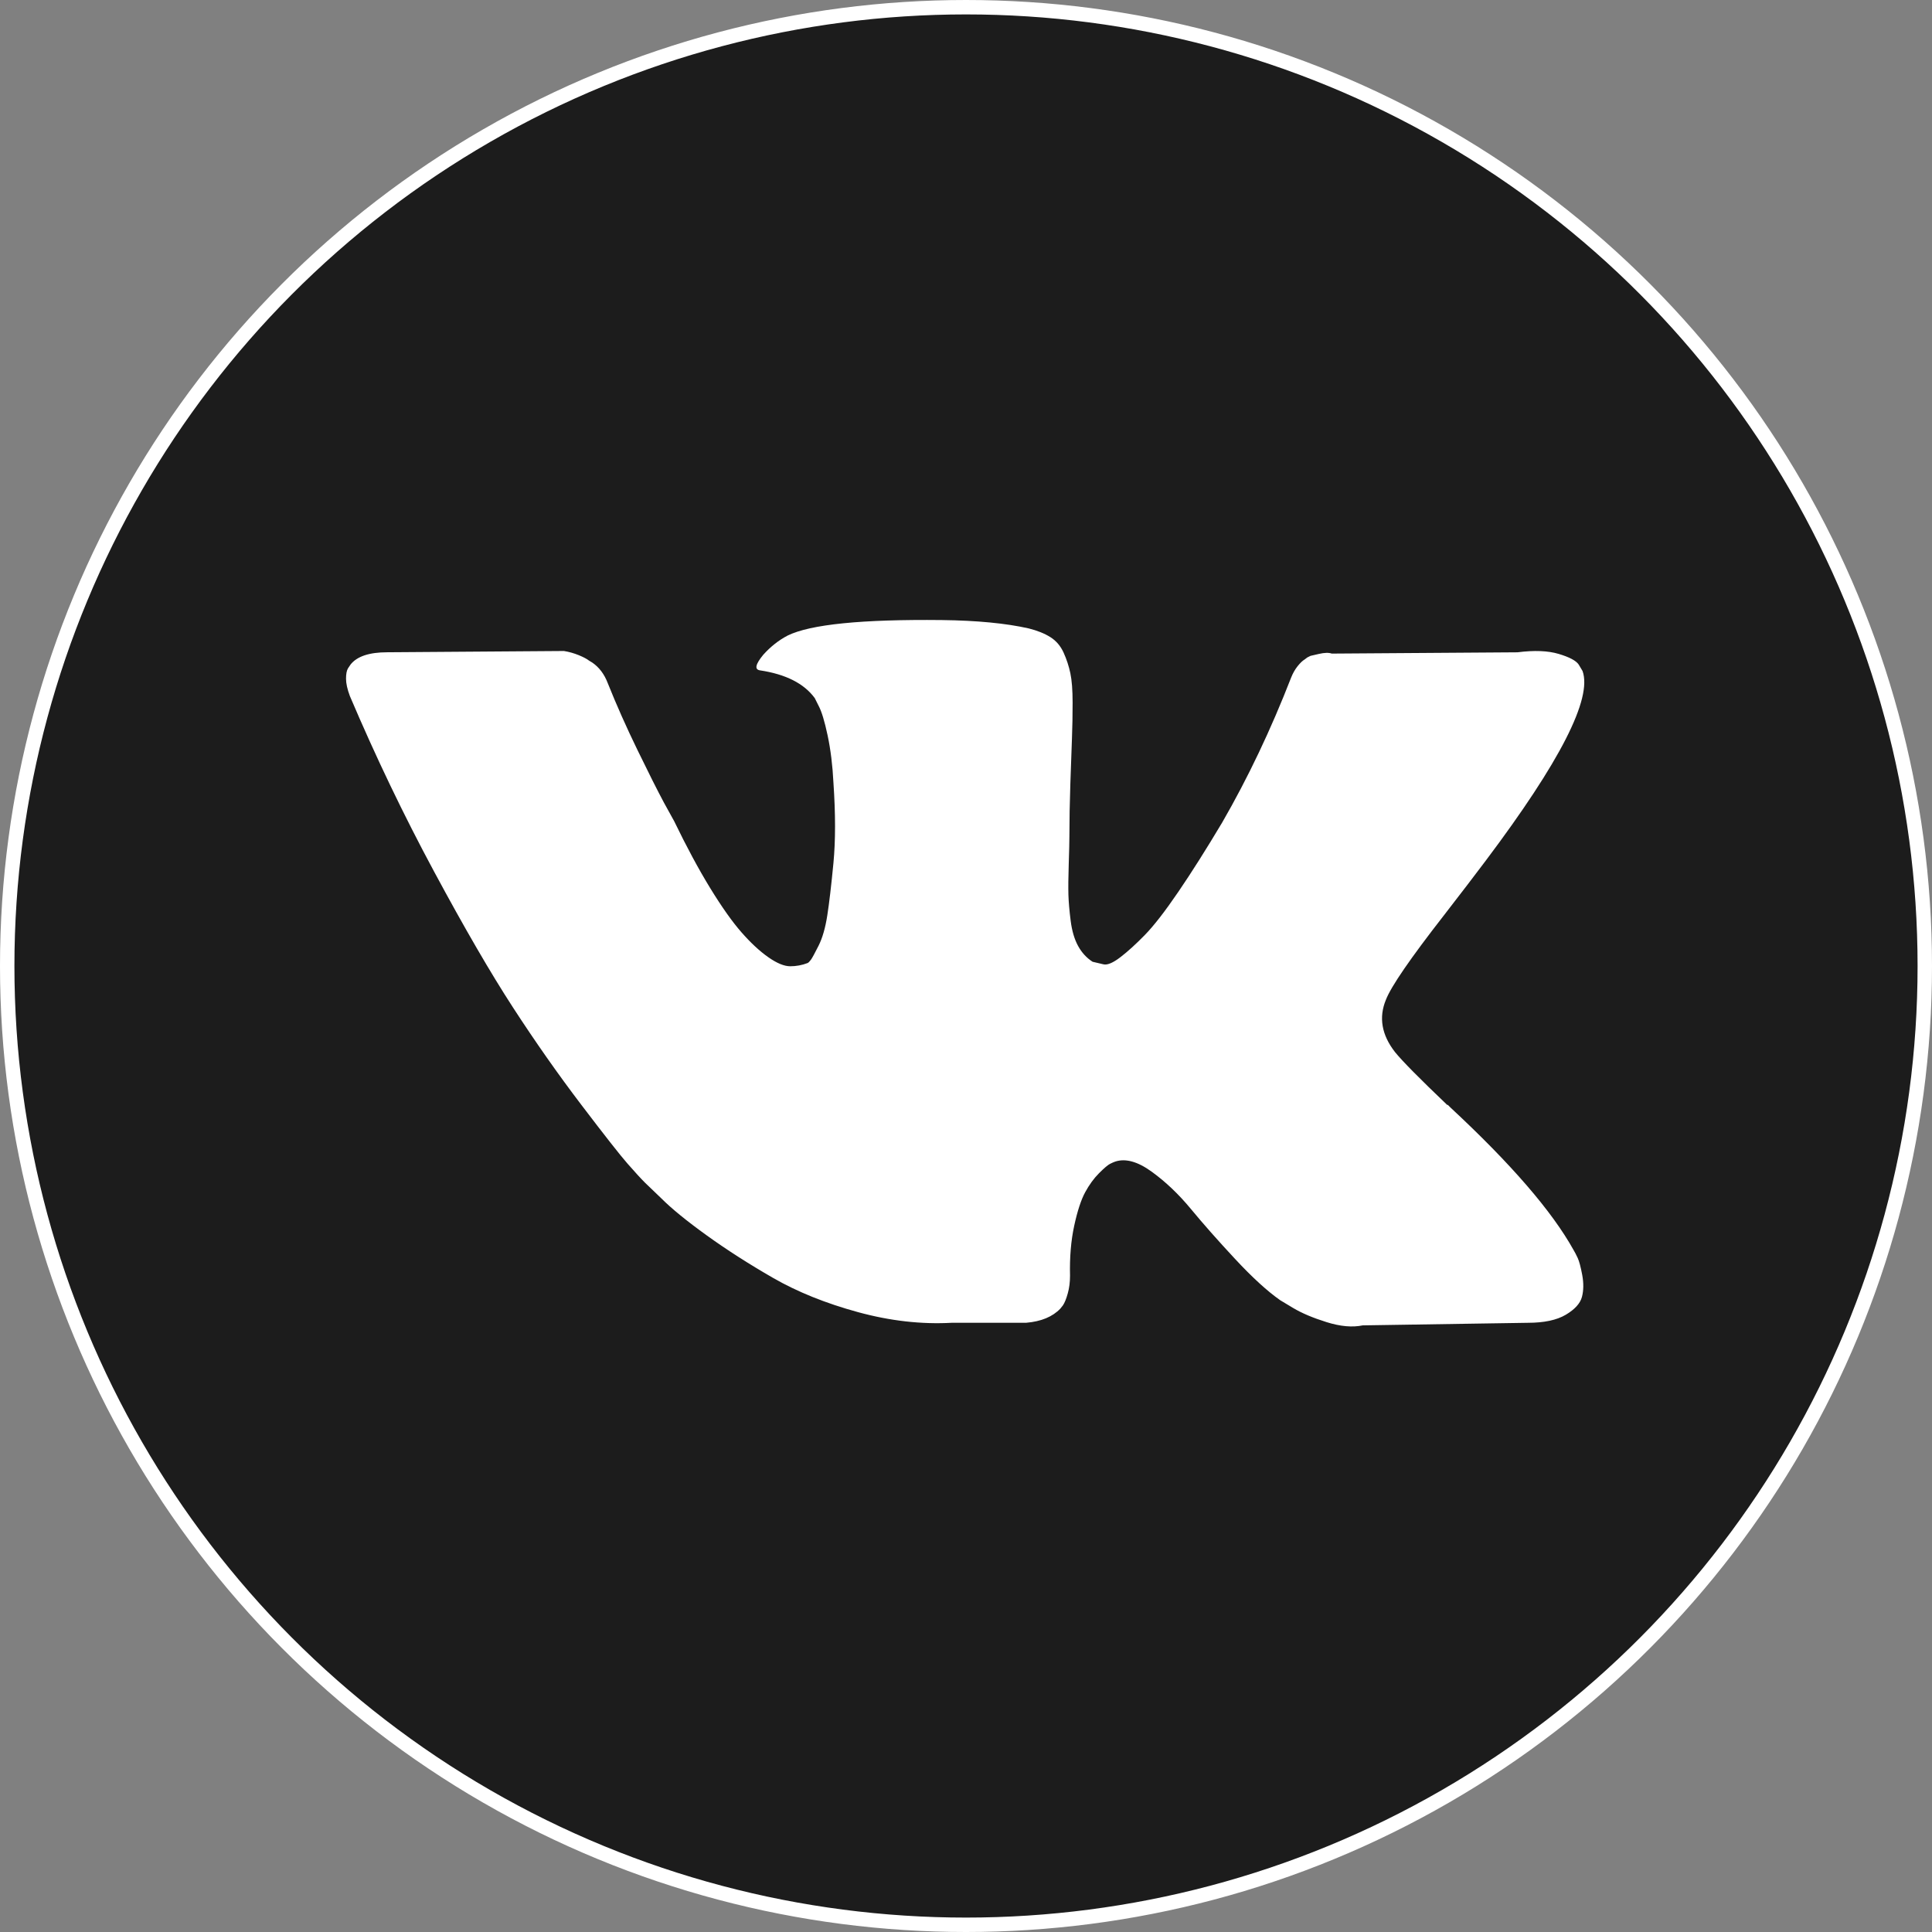 <?xml version="1.0" encoding="UTF-8"?> <svg xmlns="http://www.w3.org/2000/svg" width="134" height="134" viewBox="0 0 134 134" fill="none"><rect x="0" y="0" width="134" height="134" fill="#808080" stroke="none"/><circle cx="67" cy="67" r="66.5" fill="#1C1C1C" stroke="white"></circle><path d="M109.427 87.252C109.323 87.028 109.227 86.842 109.136 86.693C107.646 84.01 104.799 80.716 100.596 76.811L100.507 76.721L100.463 76.677L100.418 76.632H100.372C98.465 74.814 97.257 73.591 96.751 72.965C95.825 71.773 95.618 70.566 96.124 69.343C96.481 68.418 97.824 66.467 100.148 63.485C101.371 61.905 102.339 60.639 103.055 59.685C108.212 52.828 110.448 48.447 109.762 46.538L109.496 46.093C109.317 45.824 108.855 45.578 108.11 45.355C107.364 45.131 106.411 45.094 105.248 45.243L92.37 45.332C92.161 45.258 91.863 45.265 91.475 45.355L90.894 45.489L90.67 45.601L90.492 45.736C90.343 45.825 90.179 45.981 90 46.205C89.822 46.428 89.673 46.689 89.554 46.987C88.151 50.594 86.558 53.948 84.768 57.048C83.665 58.897 82.652 60.499 81.727 61.855C80.803 63.211 80.028 64.21 79.403 64.85C78.776 65.492 78.211 66.005 77.703 66.393C77.196 66.781 76.809 66.945 76.541 66.885C76.272 66.825 76.02 66.766 75.78 66.706C75.363 66.438 75.028 66.073 74.775 65.611C74.521 65.149 74.35 64.567 74.26 63.867C74.171 63.166 74.119 62.562 74.103 62.056C74.09 61.549 74.096 60.833 74.126 59.909C74.157 58.984 74.171 58.359 74.171 58.031C74.171 56.898 74.193 55.668 74.238 54.342C74.283 53.015 74.319 51.964 74.35 51.19C74.38 50.415 74.394 49.595 74.394 48.73C74.394 47.866 74.342 47.188 74.238 46.696C74.134 46.203 73.977 45.723 73.769 45.264C73.56 44.803 73.254 44.445 72.853 44.191C72.45 43.938 71.95 43.737 71.355 43.587C69.775 43.23 67.763 43.036 65.318 43.006C59.773 42.947 56.211 43.305 54.631 44.08C54.005 44.407 53.438 44.855 52.932 45.421C52.395 46.077 52.32 46.435 52.708 46.494C54.496 46.762 55.763 47.403 56.508 48.416L56.777 48.953C56.986 49.341 57.194 50.027 57.403 51.011C57.611 51.994 57.746 53.082 57.805 54.274C57.954 56.45 57.954 58.314 57.805 59.864C57.656 61.414 57.515 62.621 57.38 63.486C57.246 64.35 57.045 65.051 56.777 65.587C56.508 66.124 56.329 66.452 56.24 66.571C56.15 66.69 56.076 66.765 56.017 66.794C55.631 66.943 55.222 67.019 54.809 67.018C54.391 67.018 53.885 66.809 53.289 66.392C52.693 65.974 52.074 65.401 51.433 64.67C50.792 63.94 50.069 62.919 49.264 61.607C48.46 60.296 47.625 58.745 46.76 56.957L46.045 55.66C45.598 54.825 44.987 53.61 44.212 52.016C43.437 50.421 42.751 48.878 42.155 47.387C41.917 46.761 41.559 46.285 41.082 45.957L40.858 45.822C40.709 45.703 40.471 45.577 40.143 45.442C39.812 45.307 39.467 45.209 39.114 45.152L26.862 45.24C25.61 45.24 24.761 45.524 24.314 46.091L24.134 46.359C24.045 46.508 24 46.746 24 47.074C24 47.402 24.089 47.805 24.268 48.281C26.057 52.485 28.002 56.539 30.104 60.444C32.205 64.349 34.031 67.495 35.581 69.878C37.131 72.264 38.711 74.515 40.321 76.63C41.931 78.747 42.996 80.104 43.518 80.7C44.04 81.297 44.45 81.743 44.748 82.041L45.866 83.114C46.581 83.83 47.632 84.687 49.018 85.685C50.405 86.684 51.94 87.668 53.624 88.637C55.309 89.605 57.268 90.395 59.504 91.006C61.74 91.618 63.916 91.863 66.033 91.745H71.175C72.218 91.655 73.008 91.327 73.545 90.761L73.723 90.537C73.843 90.359 73.955 90.082 74.058 89.71C74.163 89.338 74.215 88.927 74.215 88.481C74.184 87.199 74.282 86.044 74.505 85.016C74.728 83.988 74.982 83.213 75.266 82.691C75.55 82.169 75.87 81.729 76.227 81.372C76.584 81.015 76.839 80.798 76.988 80.724C77.137 80.649 77.255 80.598 77.345 80.567C78.06 80.329 78.902 80.56 79.872 81.261C80.841 81.961 81.75 82.826 82.6 83.854C83.45 84.883 84.471 86.038 85.663 87.319C86.856 88.602 87.899 89.555 88.793 90.181L89.687 90.718C90.284 91.076 91.059 91.404 92.013 91.702C92.965 92 93.8 92.075 94.516 91.925L105.963 91.747C107.095 91.747 107.976 91.559 108.601 91.188C109.227 90.815 109.599 90.404 109.719 89.958C109.839 89.511 109.845 89.004 109.742 88.437C109.636 87.871 109.531 87.476 109.427 87.252Z" fill="white"></path></svg> 
